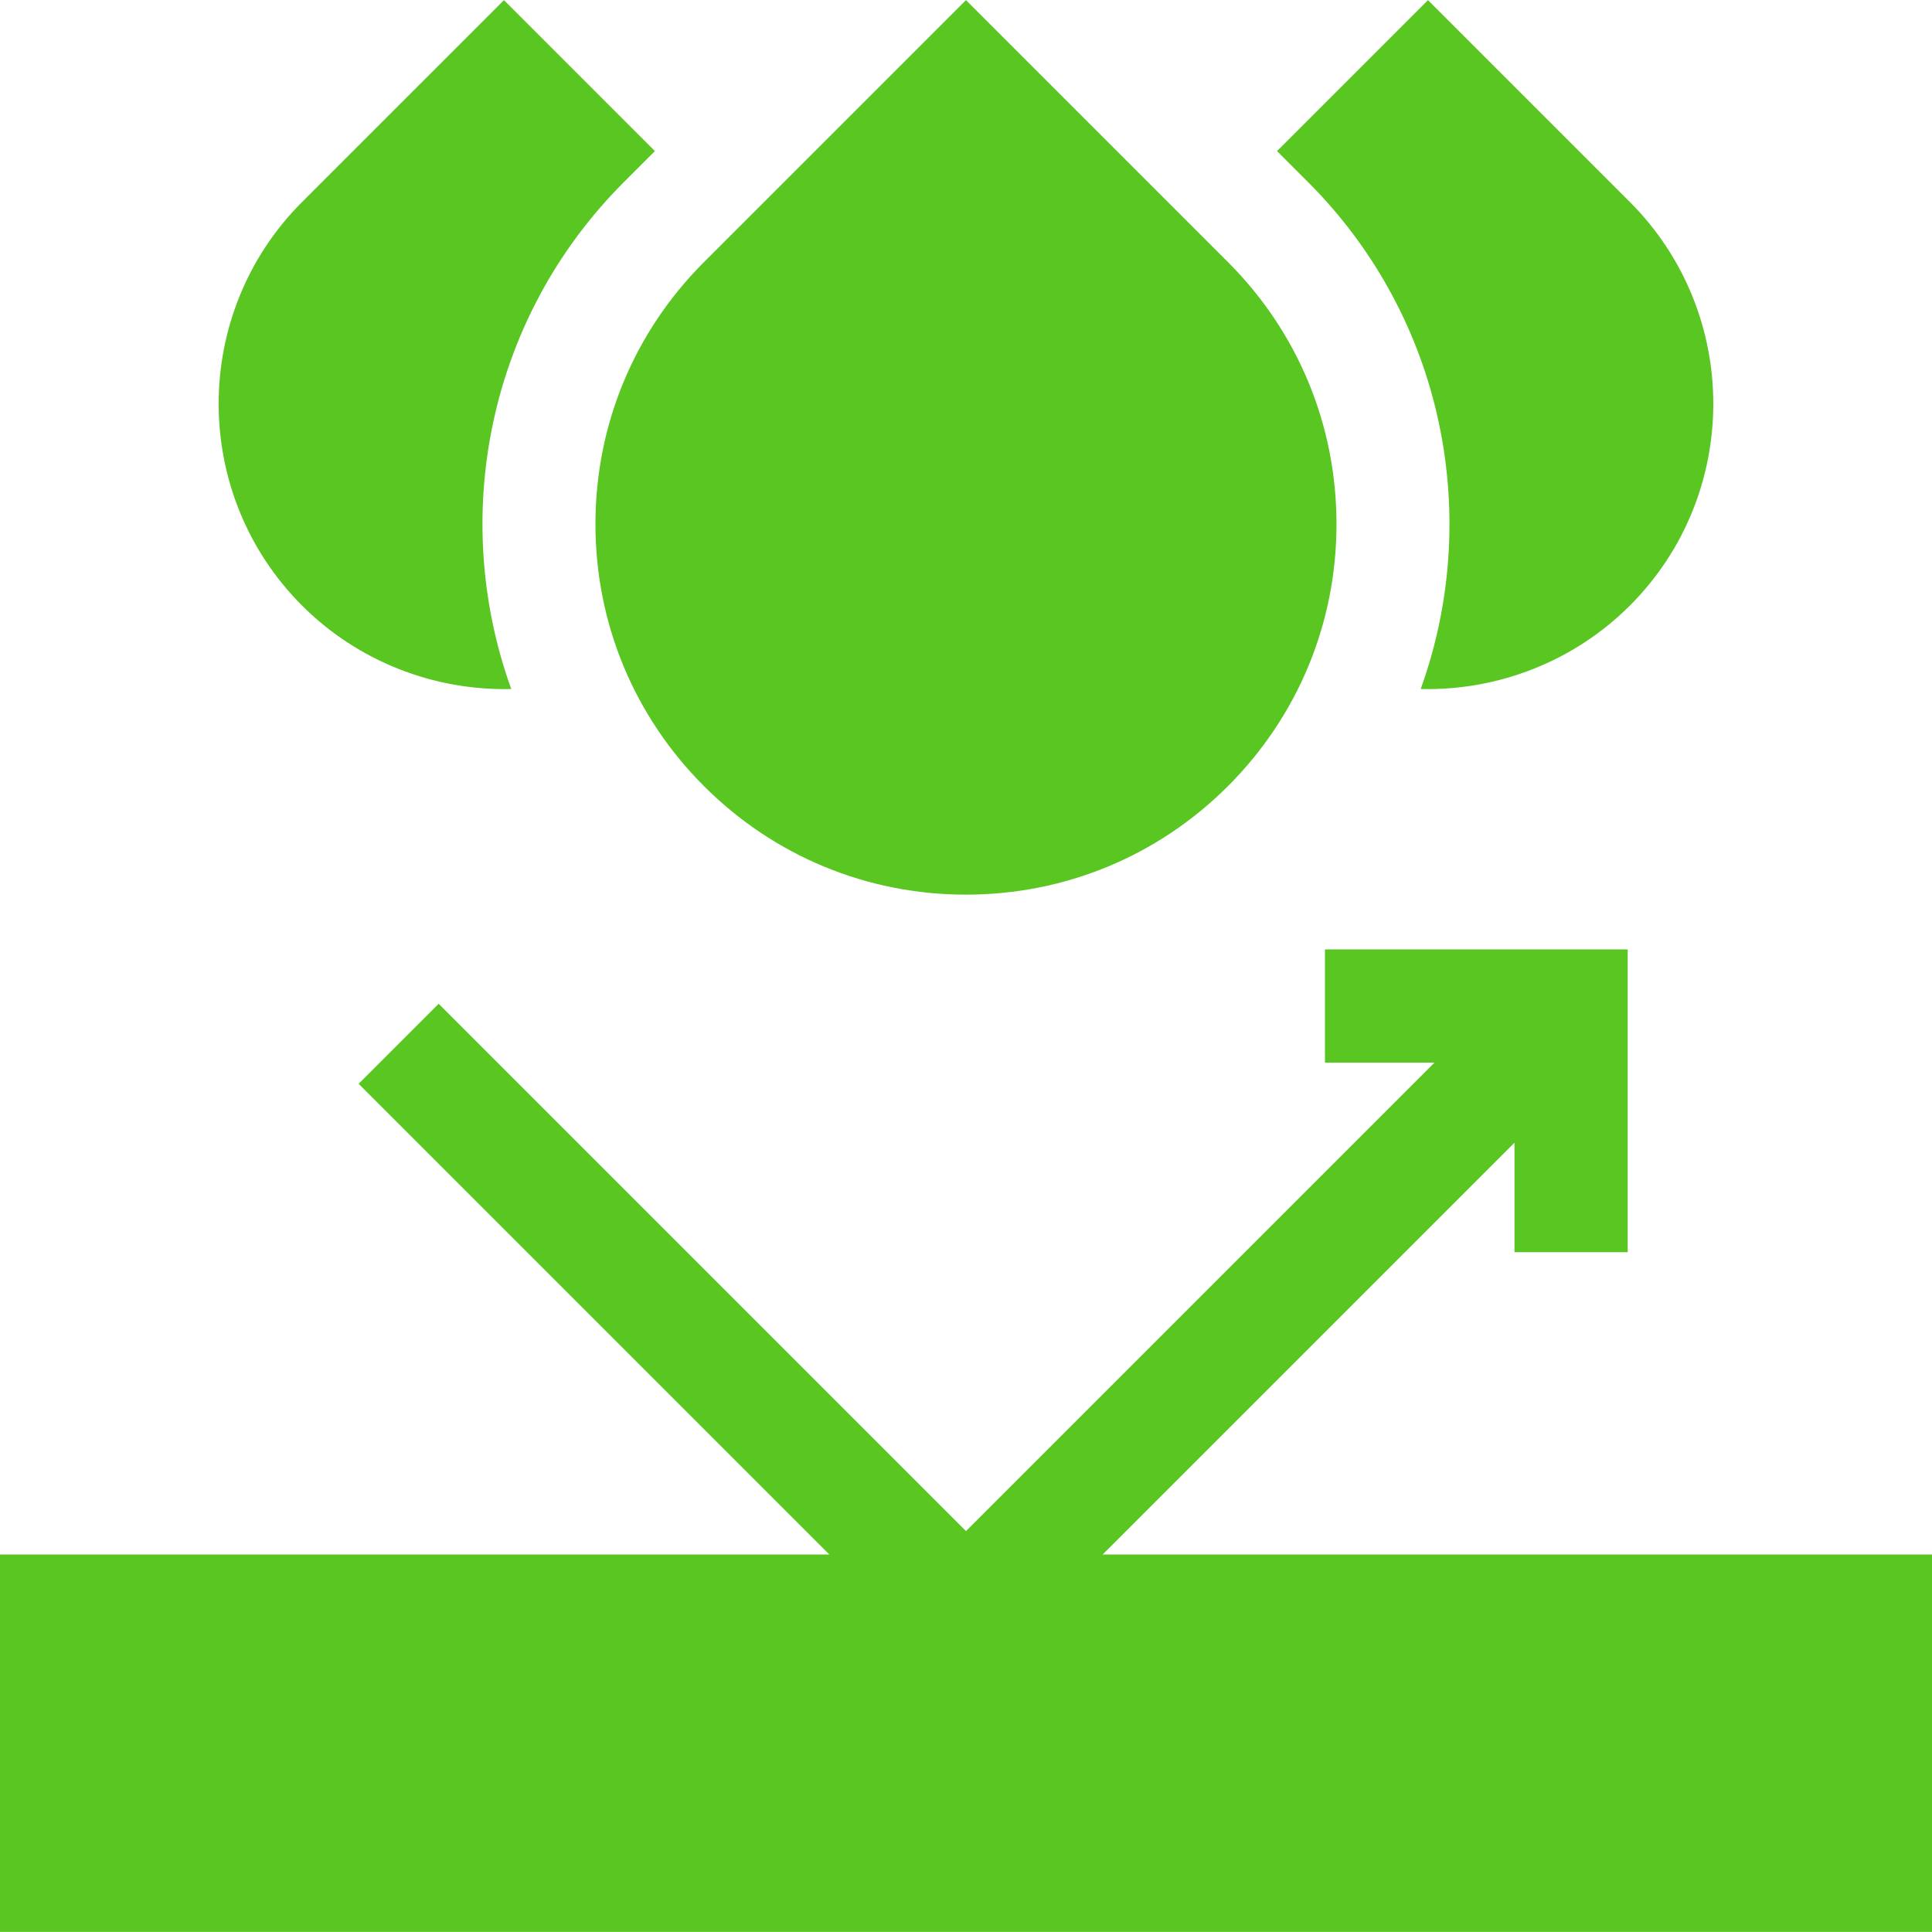 <svg xmlns="http://www.w3.org/2000/svg" version="1.1" xmlns:xlink="http://www.w3.org/1999/xlink" width="512" height="512" x="0" y="0" viewBox="0 0 511.998 511.998" style="enable-background:new 0 0 512 512" xml:space="preserve" class=""><g><path d="m292.212 411.964 109.143-109.143v29.016h30v-80.229h-80.23v30h29.018L255.999 405.751 116.25 266.001l-21.213 21.213 124.749 124.75H0v100.004h511.998V411.964zM80.064 53.519c-29.494 29.494-29.494 77.485 0 106.979 14.78 14.779 34.947 22.595 55.422 22.097-16.357-45.321-6.404-98.084 29.859-134.347l8.214-8.213L133.555.03zM376.496 182.595c20.475.497 40.641-7.317 55.422-22.097 29.493-29.494 29.493-77.485 0-106.979L378.428.03l-40.005 40.005 8.214 8.213c36.263 36.264 46.216 89.026 29.859 134.347zM354.184 138.894c0-26.229-10.214-50.887-28.76-69.433L255.991.03l-69.433 69.432c-18.546 18.546-28.76 43.204-28.76 69.432 0 26.229 10.214 50.887 28.76 69.433 18.546 18.547 43.204 28.761 69.432 28.761 26.229 0 50.887-10.214 69.433-28.76 18.546-18.548 28.76-43.206 28.761-69.434z" fill="#5AC621" opacity="1" data-original="#000000"></path></g></svg>